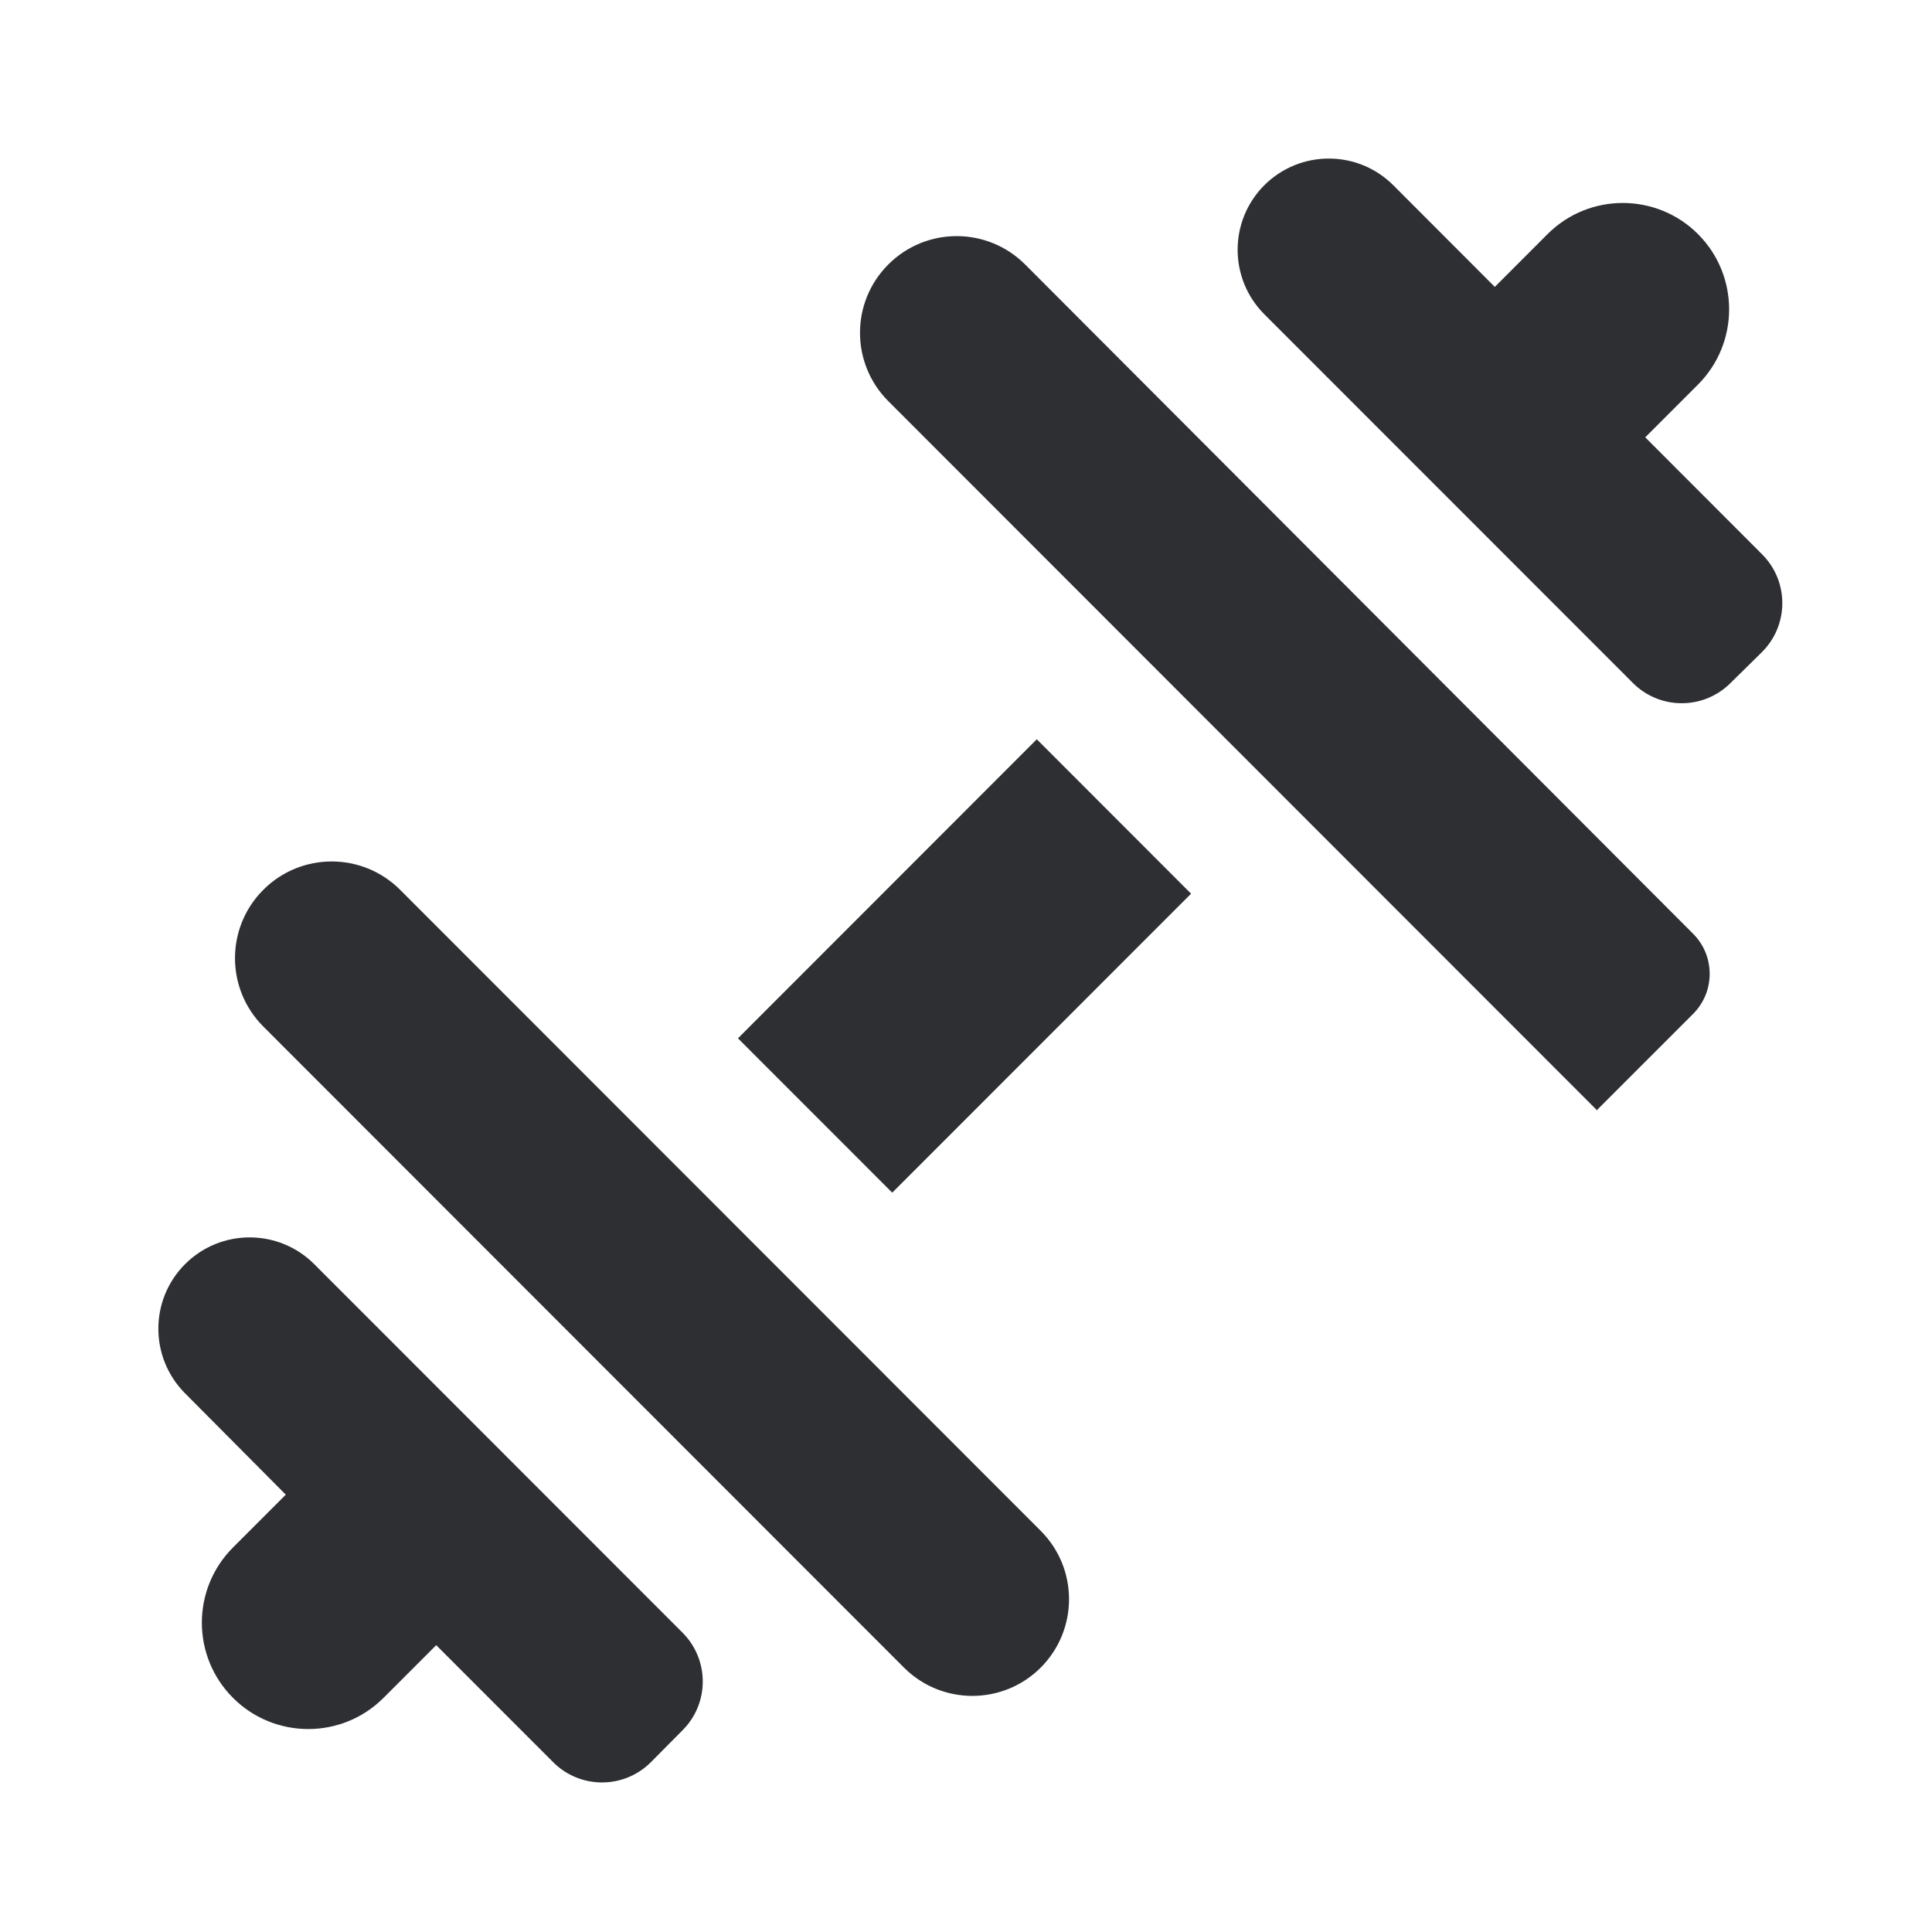 <svg width="28" height="28" viewBox="0 0 28 28" fill="none" xmlns="http://www.w3.org/2000/svg">
<path d="M23.143 16.096C23.146 16.096 23.147 16.093 23.145 16.091L12.874 5.814C12.327 5.266 12.327 4.38 12.874 3.833C13.421 3.285 14.309 3.285 14.857 3.833L24.538 13.533C24.858 13.853 24.858 14.373 24.538 14.694L23.141 16.091C23.139 16.093 23.141 16.096 23.143 16.096ZM12.931 17.285L10.695 15.048L15.026 10.714L17.262 12.952L12.931 17.285ZM15.083 24.168C14.536 24.715 13.648 24.715 13.101 24.168L3.816 14.877C3.269 14.33 3.269 13.443 3.816 12.896C4.363 12.348 5.251 12.348 5.799 12.896L15.083 22.186C15.63 22.733 15.63 23.62 15.083 24.168ZM9.435 25.537C9.045 25.93 8.409 25.931 8.018 25.54L6.322 23.843L5.558 24.607C4.956 25.209 3.979 25.209 3.377 24.607C2.775 24.005 2.775 23.029 3.377 22.427L4.142 21.662L2.679 20.19C2.166 19.672 2.167 18.837 2.682 18.321C3.199 17.804 4.037 17.804 4.554 18.321L9.892 23.662C10.281 24.052 10.283 24.683 9.895 25.073L9.435 25.537ZM25.075 9.904C24.683 10.29 24.054 10.287 23.666 9.899L18.323 4.554C17.808 4.038 17.808 3.201 18.323 2.685C18.84 2.169 19.677 2.169 20.193 2.685L21.664 4.158L22.428 3.393C23.03 2.791 24.007 2.791 24.609 3.393C25.21 3.995 25.21 4.971 24.609 5.573L23.844 6.338L25.538 8.034C25.93 8.426 25.928 9.063 25.533 9.453L25.075 9.904Z" fill="#2D2F33"/>
</svg>
